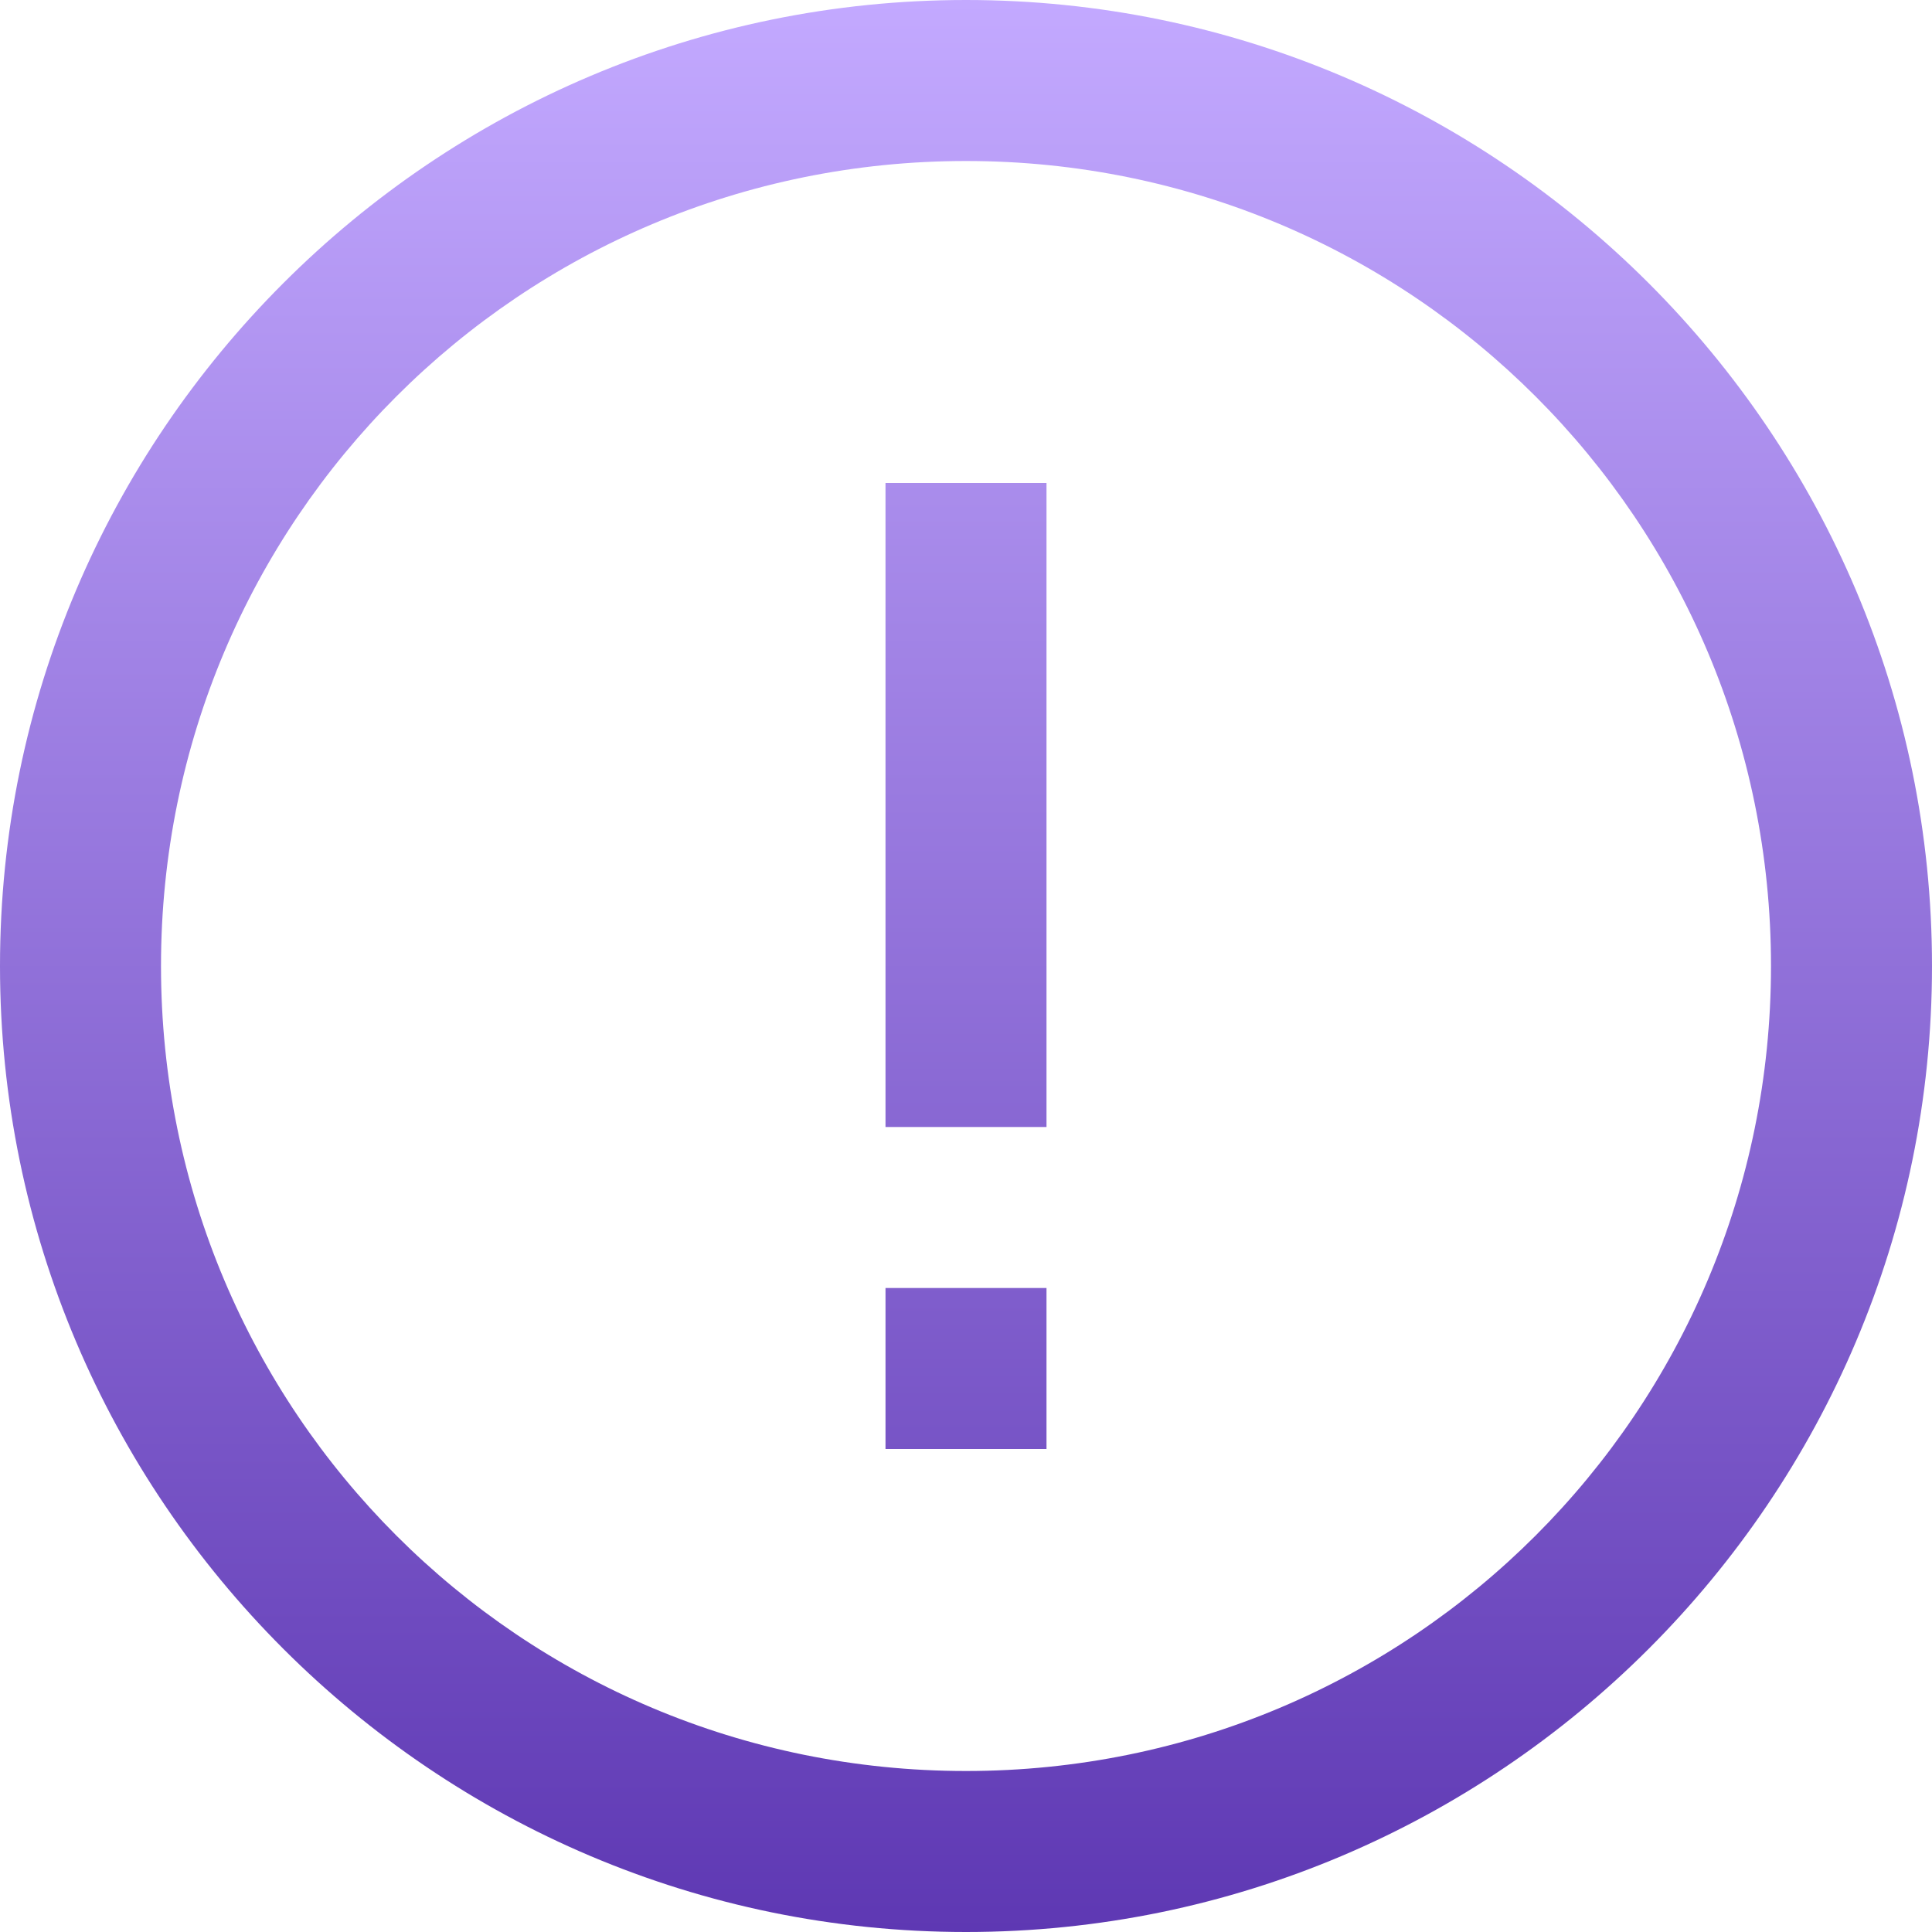 <?xml version="1.0" encoding="UTF-8"?> <svg xmlns="http://www.w3.org/2000/svg" width="195" height="195" viewBox="0 0 195 195" fill="none"> <path d="M97.5 0C43.735 0 0 43.735 0 97.5C0 151.265 43.735 195 97.5 195C151.265 195 195 151.265 195 97.5C195 43.735 151.265 0 97.5 0ZM97.5 16.25C142.473 16.25 178.75 52.527 178.75 97.5C178.75 142.473 142.473 178.75 97.5 178.75C52.527 178.75 16.25 142.473 16.25 97.5C16.25 52.527 52.527 16.25 97.5 16.25ZM89.375 48.75V113.75H105.625V48.75H89.375ZM89.375 130V146.25H105.625V130H89.375Z" fill="url(#paint0_linear_7_156)"></path> <defs> <linearGradient id="paint0_linear_7_156" x1="97.5" y1="0" x2="97.5" y2="195" gradientUnits="userSpaceOnUse"> <stop stop-color="#C3A9FF"></stop> <stop offset="1" stop-color="#5E38B3"></stop> </linearGradient> </defs> </svg> 
